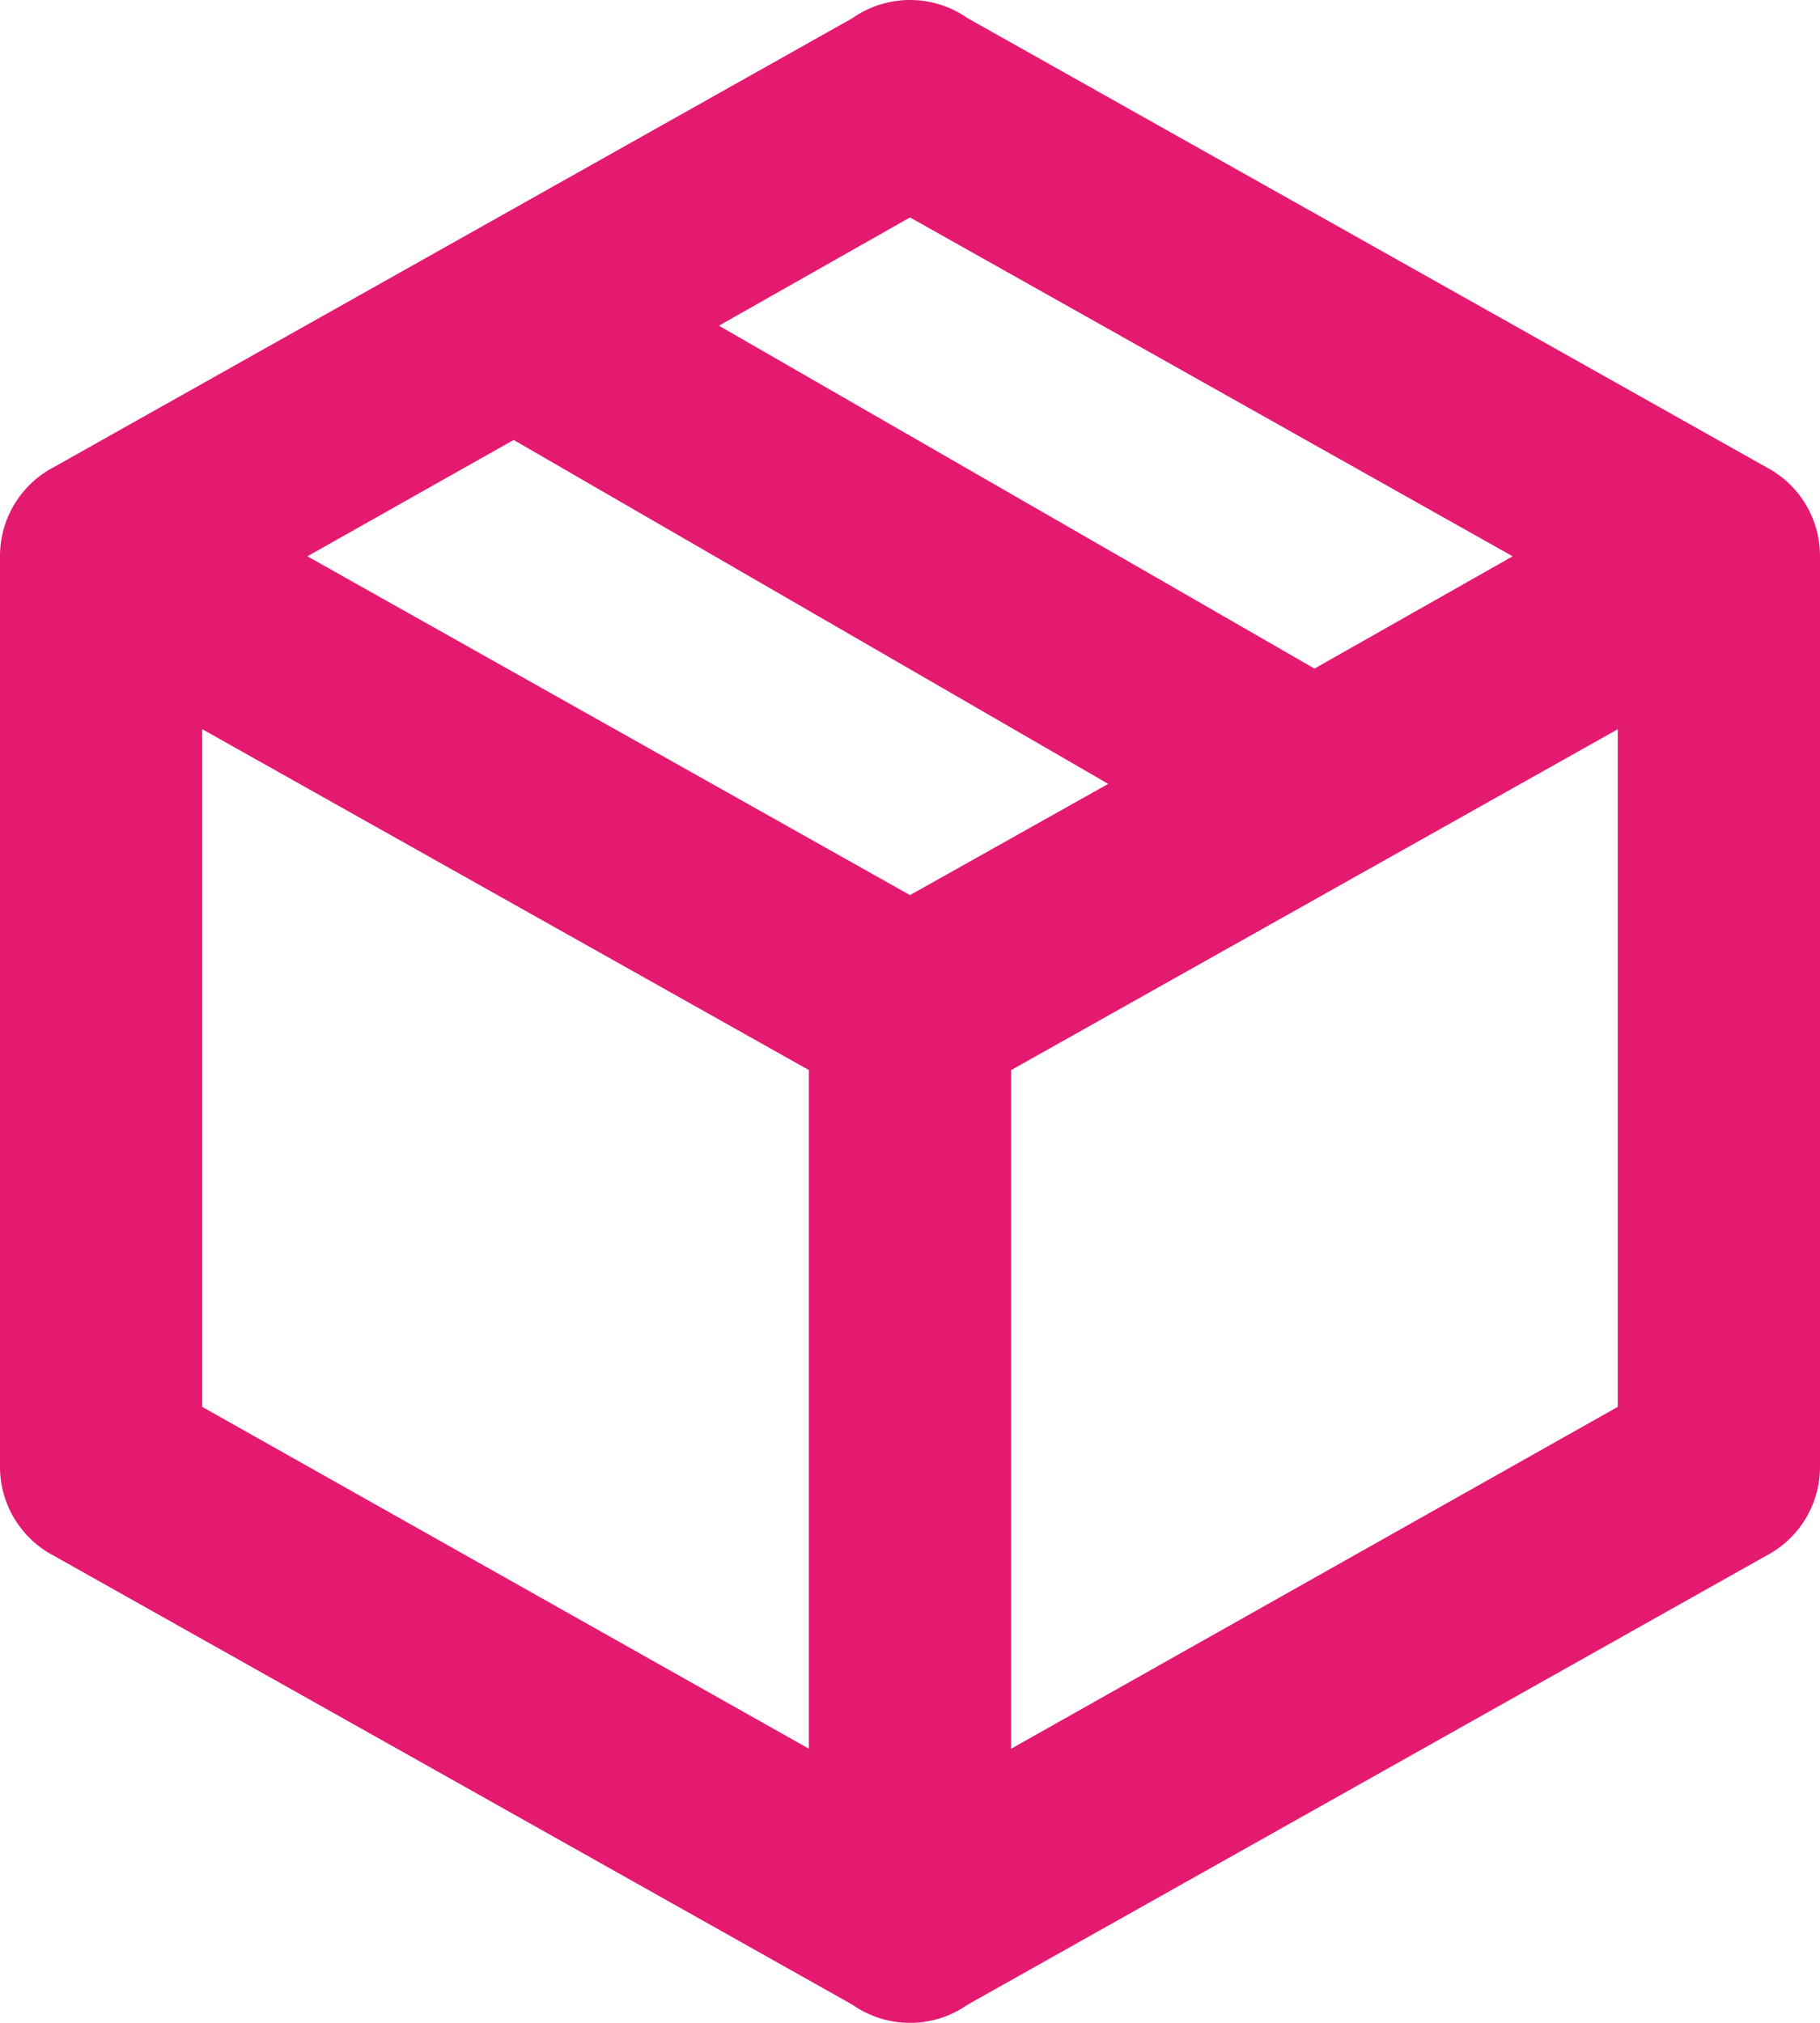 <svg xmlns="http://www.w3.org/2000/svg" width="30" height="33.333" viewBox="0 0 30 33.333">
  <path id="package-variant-closed" d="M33,26.167a1.652,1.652,0,0,1-.883,1.467l-13.167,7.4a1.654,1.654,0,0,1-1.9,0l-13.167-7.4A1.652,1.652,0,0,1,3,26.167v-15A1.652,1.652,0,0,1,3.883,9.7L17.05,2.3a1.654,1.654,0,0,1,1.9,0L32.117,9.7A1.652,1.652,0,0,1,33,11.167v15M18,5.583,14.85,7.367l9.817,5.65,3.267-1.85L18,5.583M8.067,11.167,18,16.75l3.267-1.833-9.8-5.667-3.4,1.917M6.333,25.183l10,5.633V19.633l-10-5.617V25.183m23.333,0V14.017l-10,5.617V30.817Z" transform="translate(-3 -2)" fill="#e41a71"/>
</svg>

